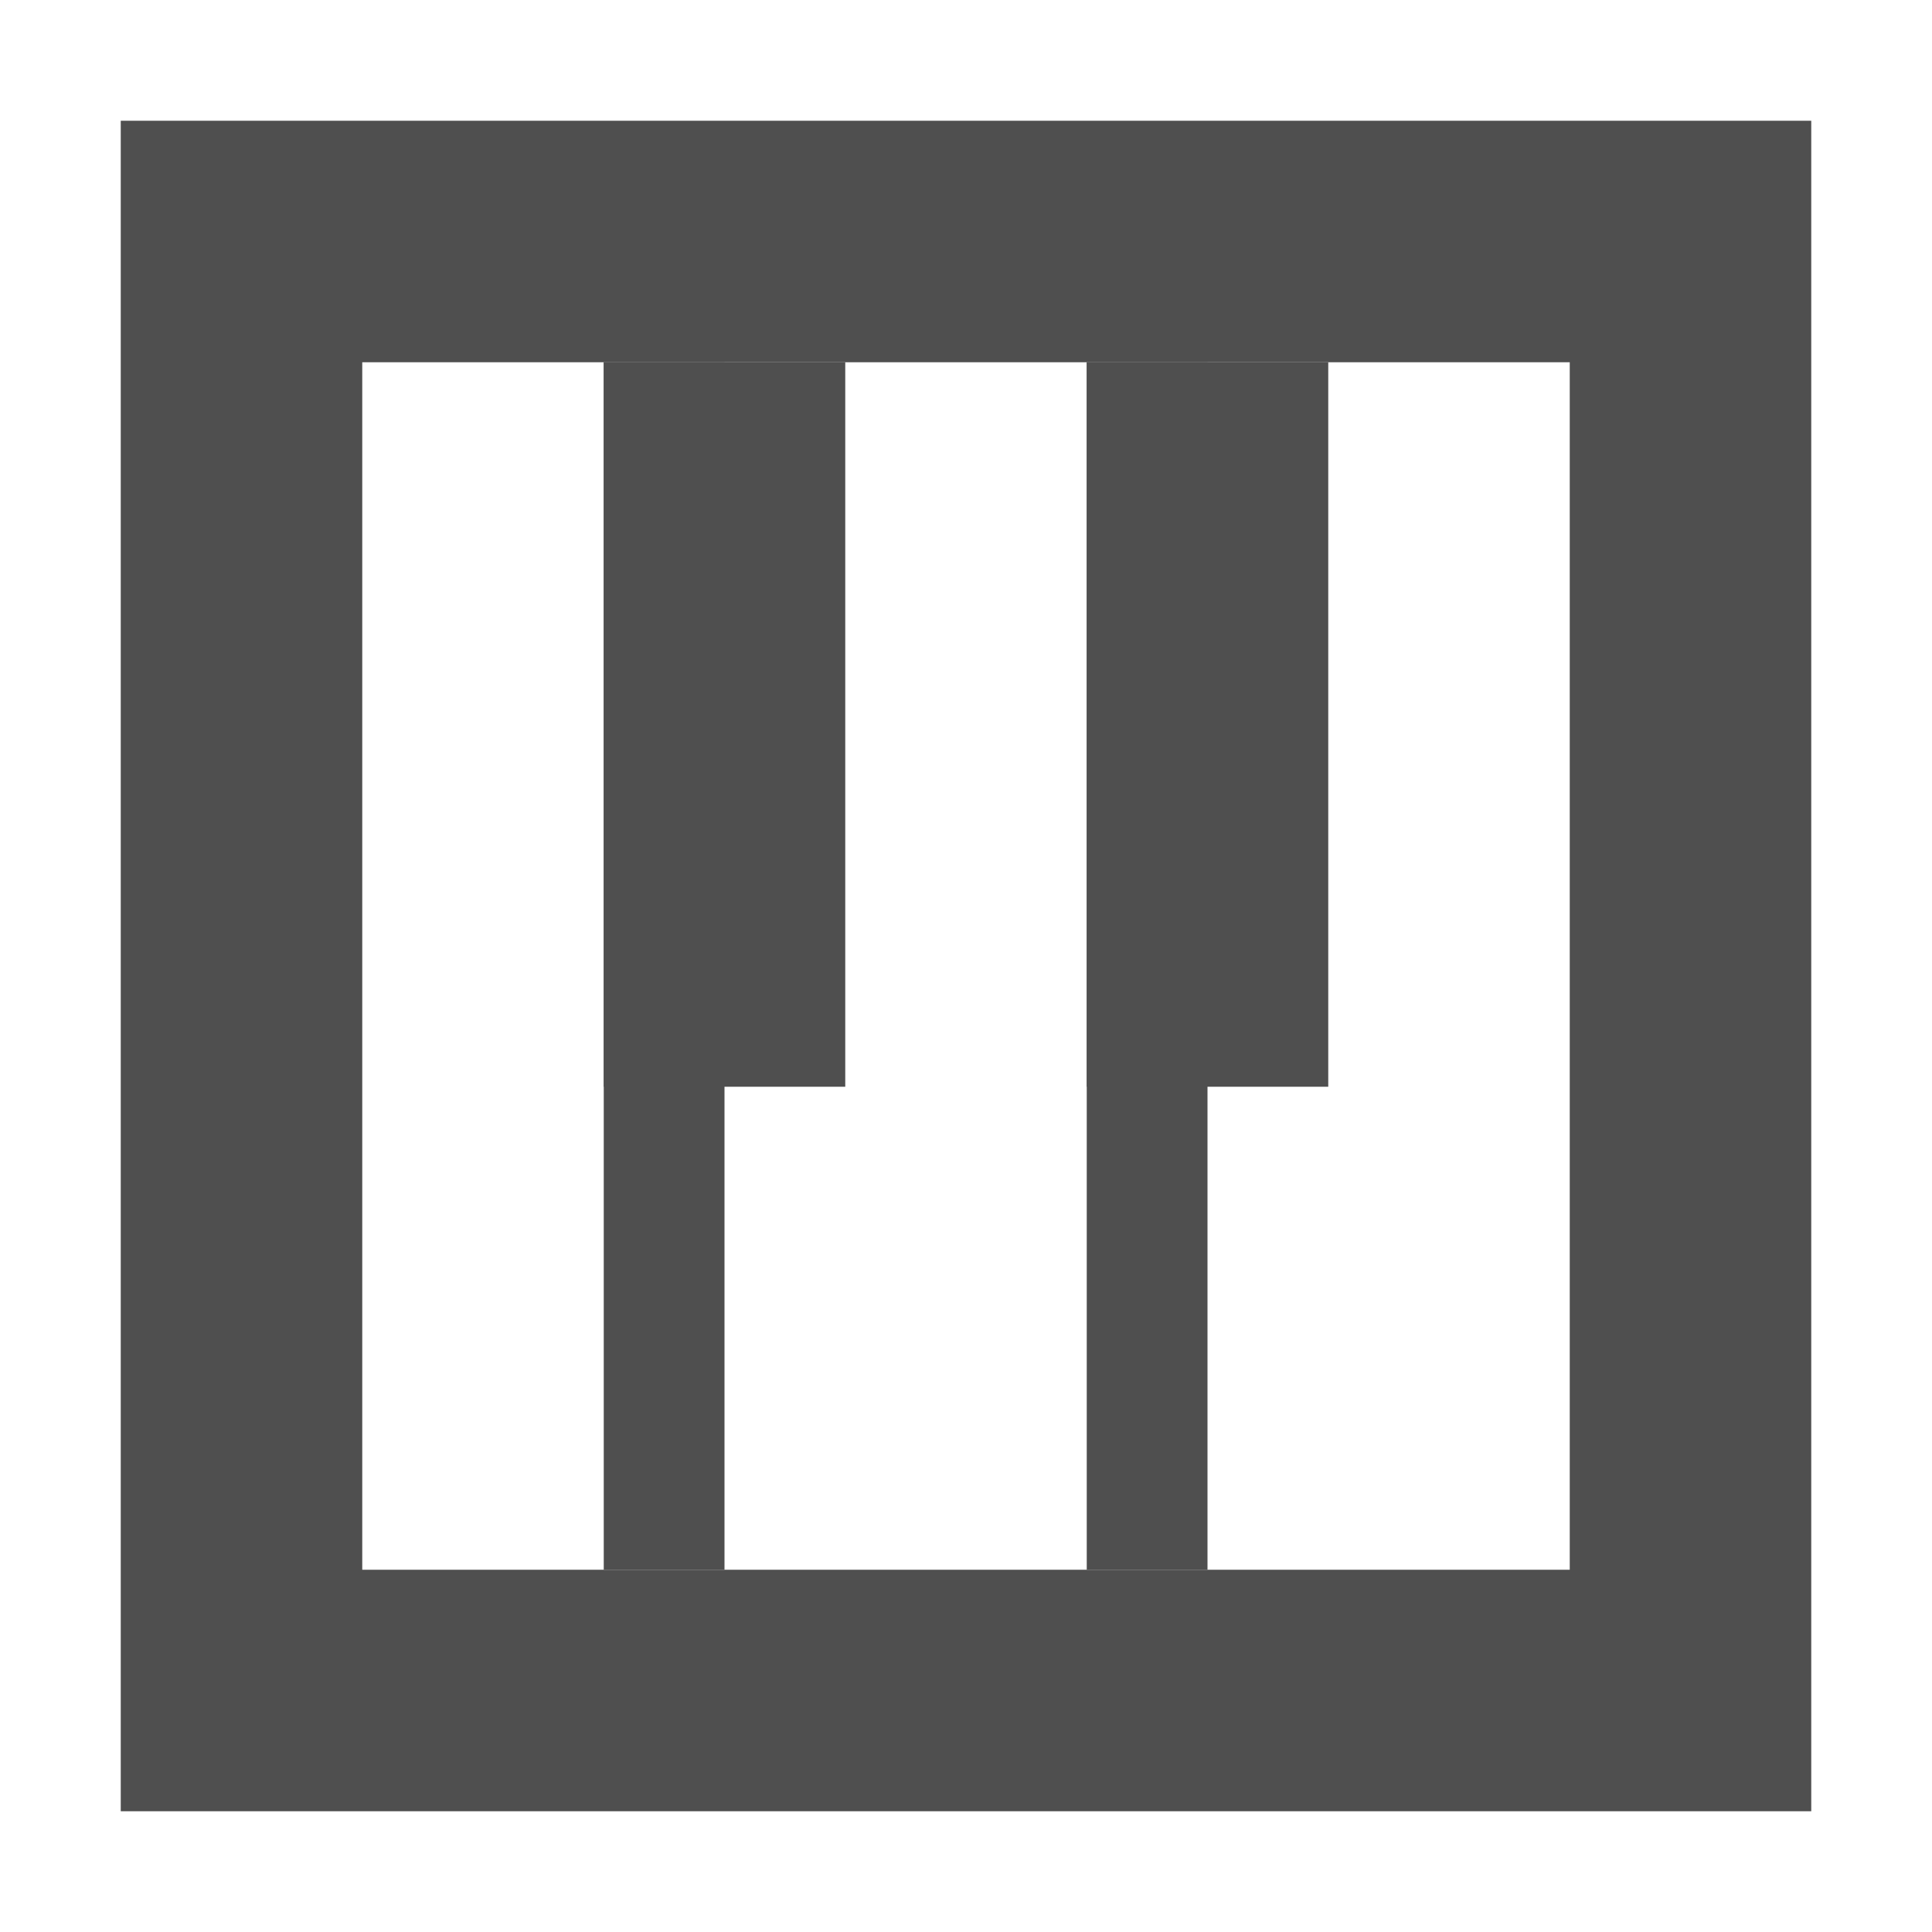 <svg width="16" height="16" version="1.1" viewBox="0 0 16 16" xmlns="http://www.w3.org/2000/svg">
<g transform="translate(0 -1036.4)" fill="#4f4f4f">
<path transform="translate(0 1036.4)" d="m1 1v14h14v-14h-14zm2 2h10v10h-10v-10z"/>
<path transform="translate(0 1036.4)" d="m5 3v6h2v-6h-2zm4 0v6h2v-6h-2z"/>
<rect x="5" y="1039.4" width="1" height="10"/>
<rect x="9" y="1039.4" width="1" height="10"/>
</g>
</svg>
